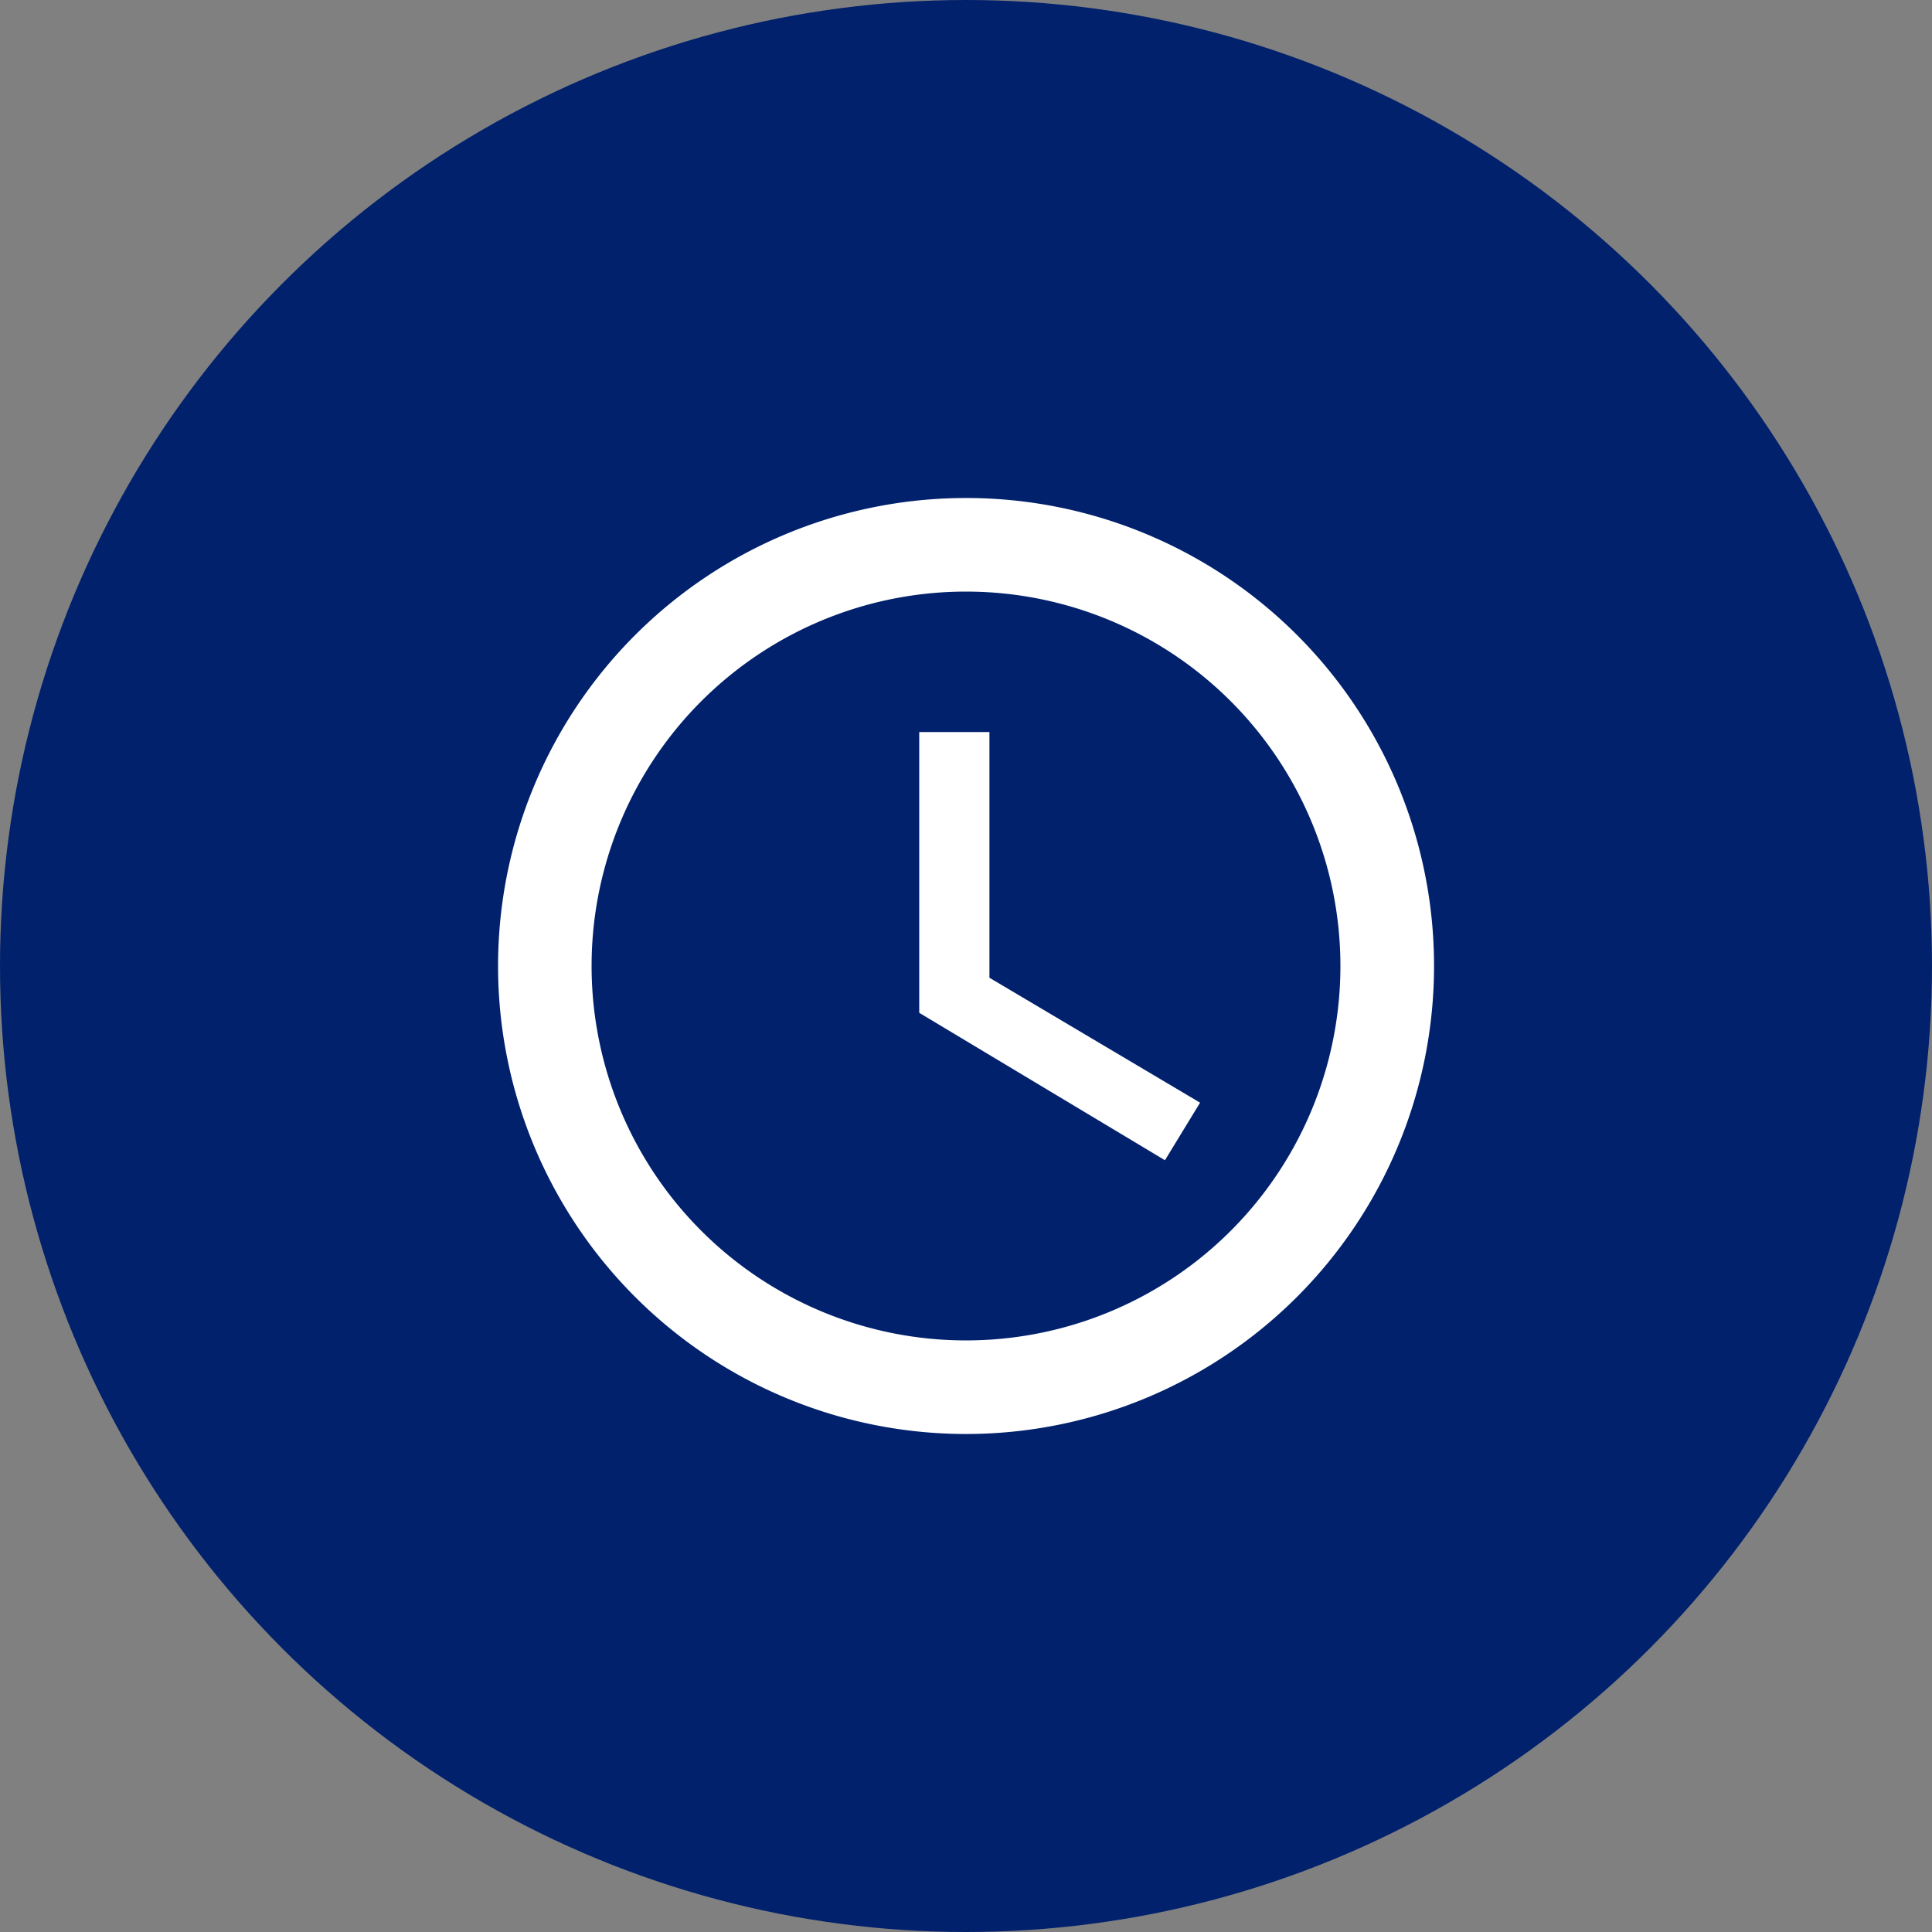 <svg xmlns="http://www.w3.org/2000/svg" width="39" height="39" viewBox="0 0 39 39">
  <rect x="0" y="0" width="39" height="39" fill="#808080" stroke="none"/>
  <g id="그룹_21" data-name="그룹 21" transform="translate(-1062 -696)">
    <circle id="타원_3" data-name="타원 3" cx="19.5" cy="19.5" r="19.5" transform="translate(1062 696)" fill="#01216d"/>
    <g id="Icon_material-access-time" data-name="Icon material-access-time" transform="translate(1069.053 703.053)">
      <path id="패스_7" data-name="패스 7" d="M12.438,3a9.447,9.447,0,1,0,9.457,9.447A9.443,9.443,0,0,0,12.438,3Zm.009,17.005a7.558,7.558,0,1,1,7.558-7.558A7.556,7.556,0,0,1,12.447,20.005Z" fill="#fff"/>
      <path id="패스_8" data-name="패스 8" d="M17.917,10.5H16.5v5.668l4.96,2.976.709-1.162L17.917,15.46Z" transform="translate(-4.997 -2.776)" fill="#fff"/>
    </g>
  </g>
</svg>
